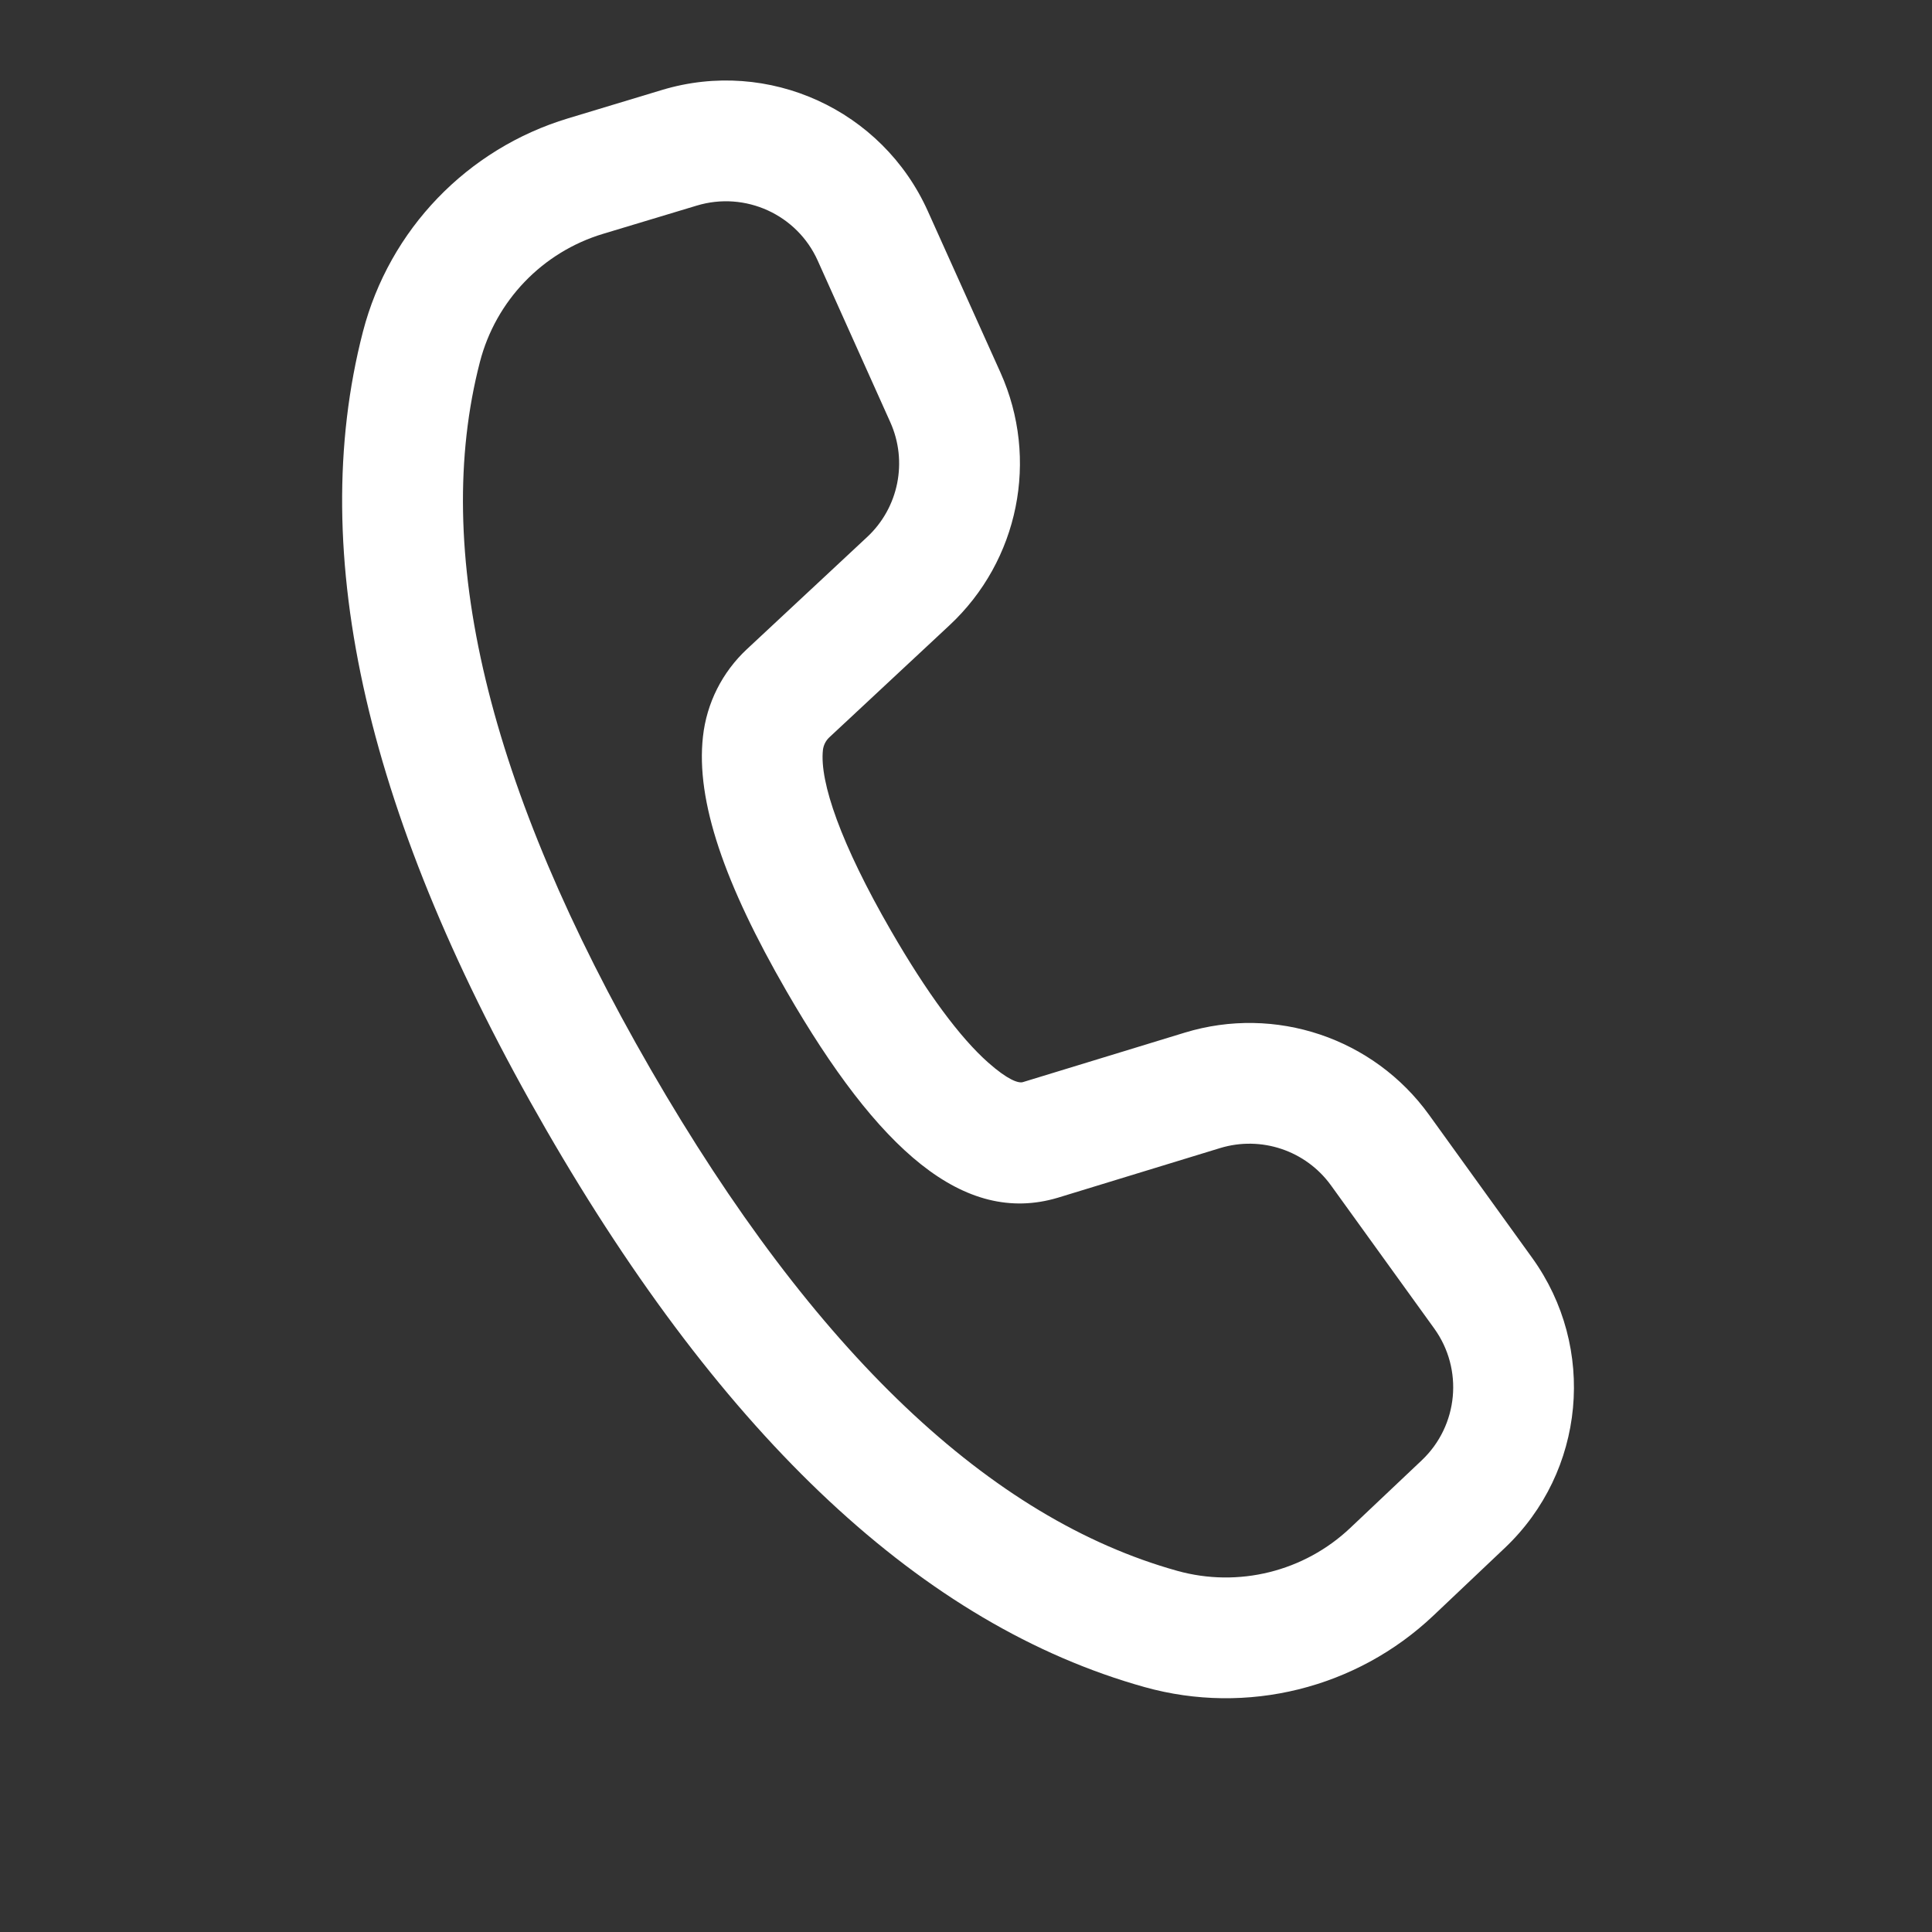<svg width="20" height="20" viewBox="0 0 20 20" fill="none" xmlns="http://www.w3.org/2000/svg">
<rect x="0" y="0" width="20" height="20" fill="#333333" stroke="none"/>
<path d="M5.881 1.225L6.854 0.931C7.956 0.599 9.133 1.136 9.605 2.186L10.357 3.857C10.759 4.752 10.547 5.804 9.829 6.473L8.584 7.634C8.548 7.668 8.525 7.714 8.519 7.763C8.482 8.094 8.706 8.739 9.223 9.634C9.599 10.285 9.939 10.742 10.229 10.999C10.431 11.178 10.542 11.216 10.589 11.202L12.264 10.69C13.202 10.403 14.219 10.745 14.793 11.54L15.86 13.02C16.532 13.951 16.411 15.235 15.578 16.024L14.839 16.724C14.042 17.479 12.907 17.76 11.85 17.465C9.555 16.824 7.497 14.888 5.654 11.695C3.808 8.498 3.16 5.744 3.757 3.434C4.031 2.377 4.836 1.54 5.881 1.225ZM6.242 2.421C5.615 2.61 5.132 3.113 4.968 3.747C4.465 5.69 5.039 8.131 6.736 11.07C8.431 14.005 10.255 15.722 12.186 16.261C12.82 16.438 13.501 16.269 13.979 15.816L14.718 15.117C15.097 14.758 15.152 14.174 14.846 13.751L13.779 12.272C13.518 11.91 13.056 11.755 12.63 11.885L10.95 12.399C9.976 12.689 9.091 11.905 8.141 10.259C7.501 9.15 7.202 8.293 7.277 7.625C7.315 7.278 7.477 6.958 7.732 6.72L8.977 5.559C9.303 5.255 9.399 4.777 9.216 4.37L8.465 2.698C8.251 2.221 7.715 1.977 7.214 2.128L6.242 2.421Z" fill="white"/>
</svg>
